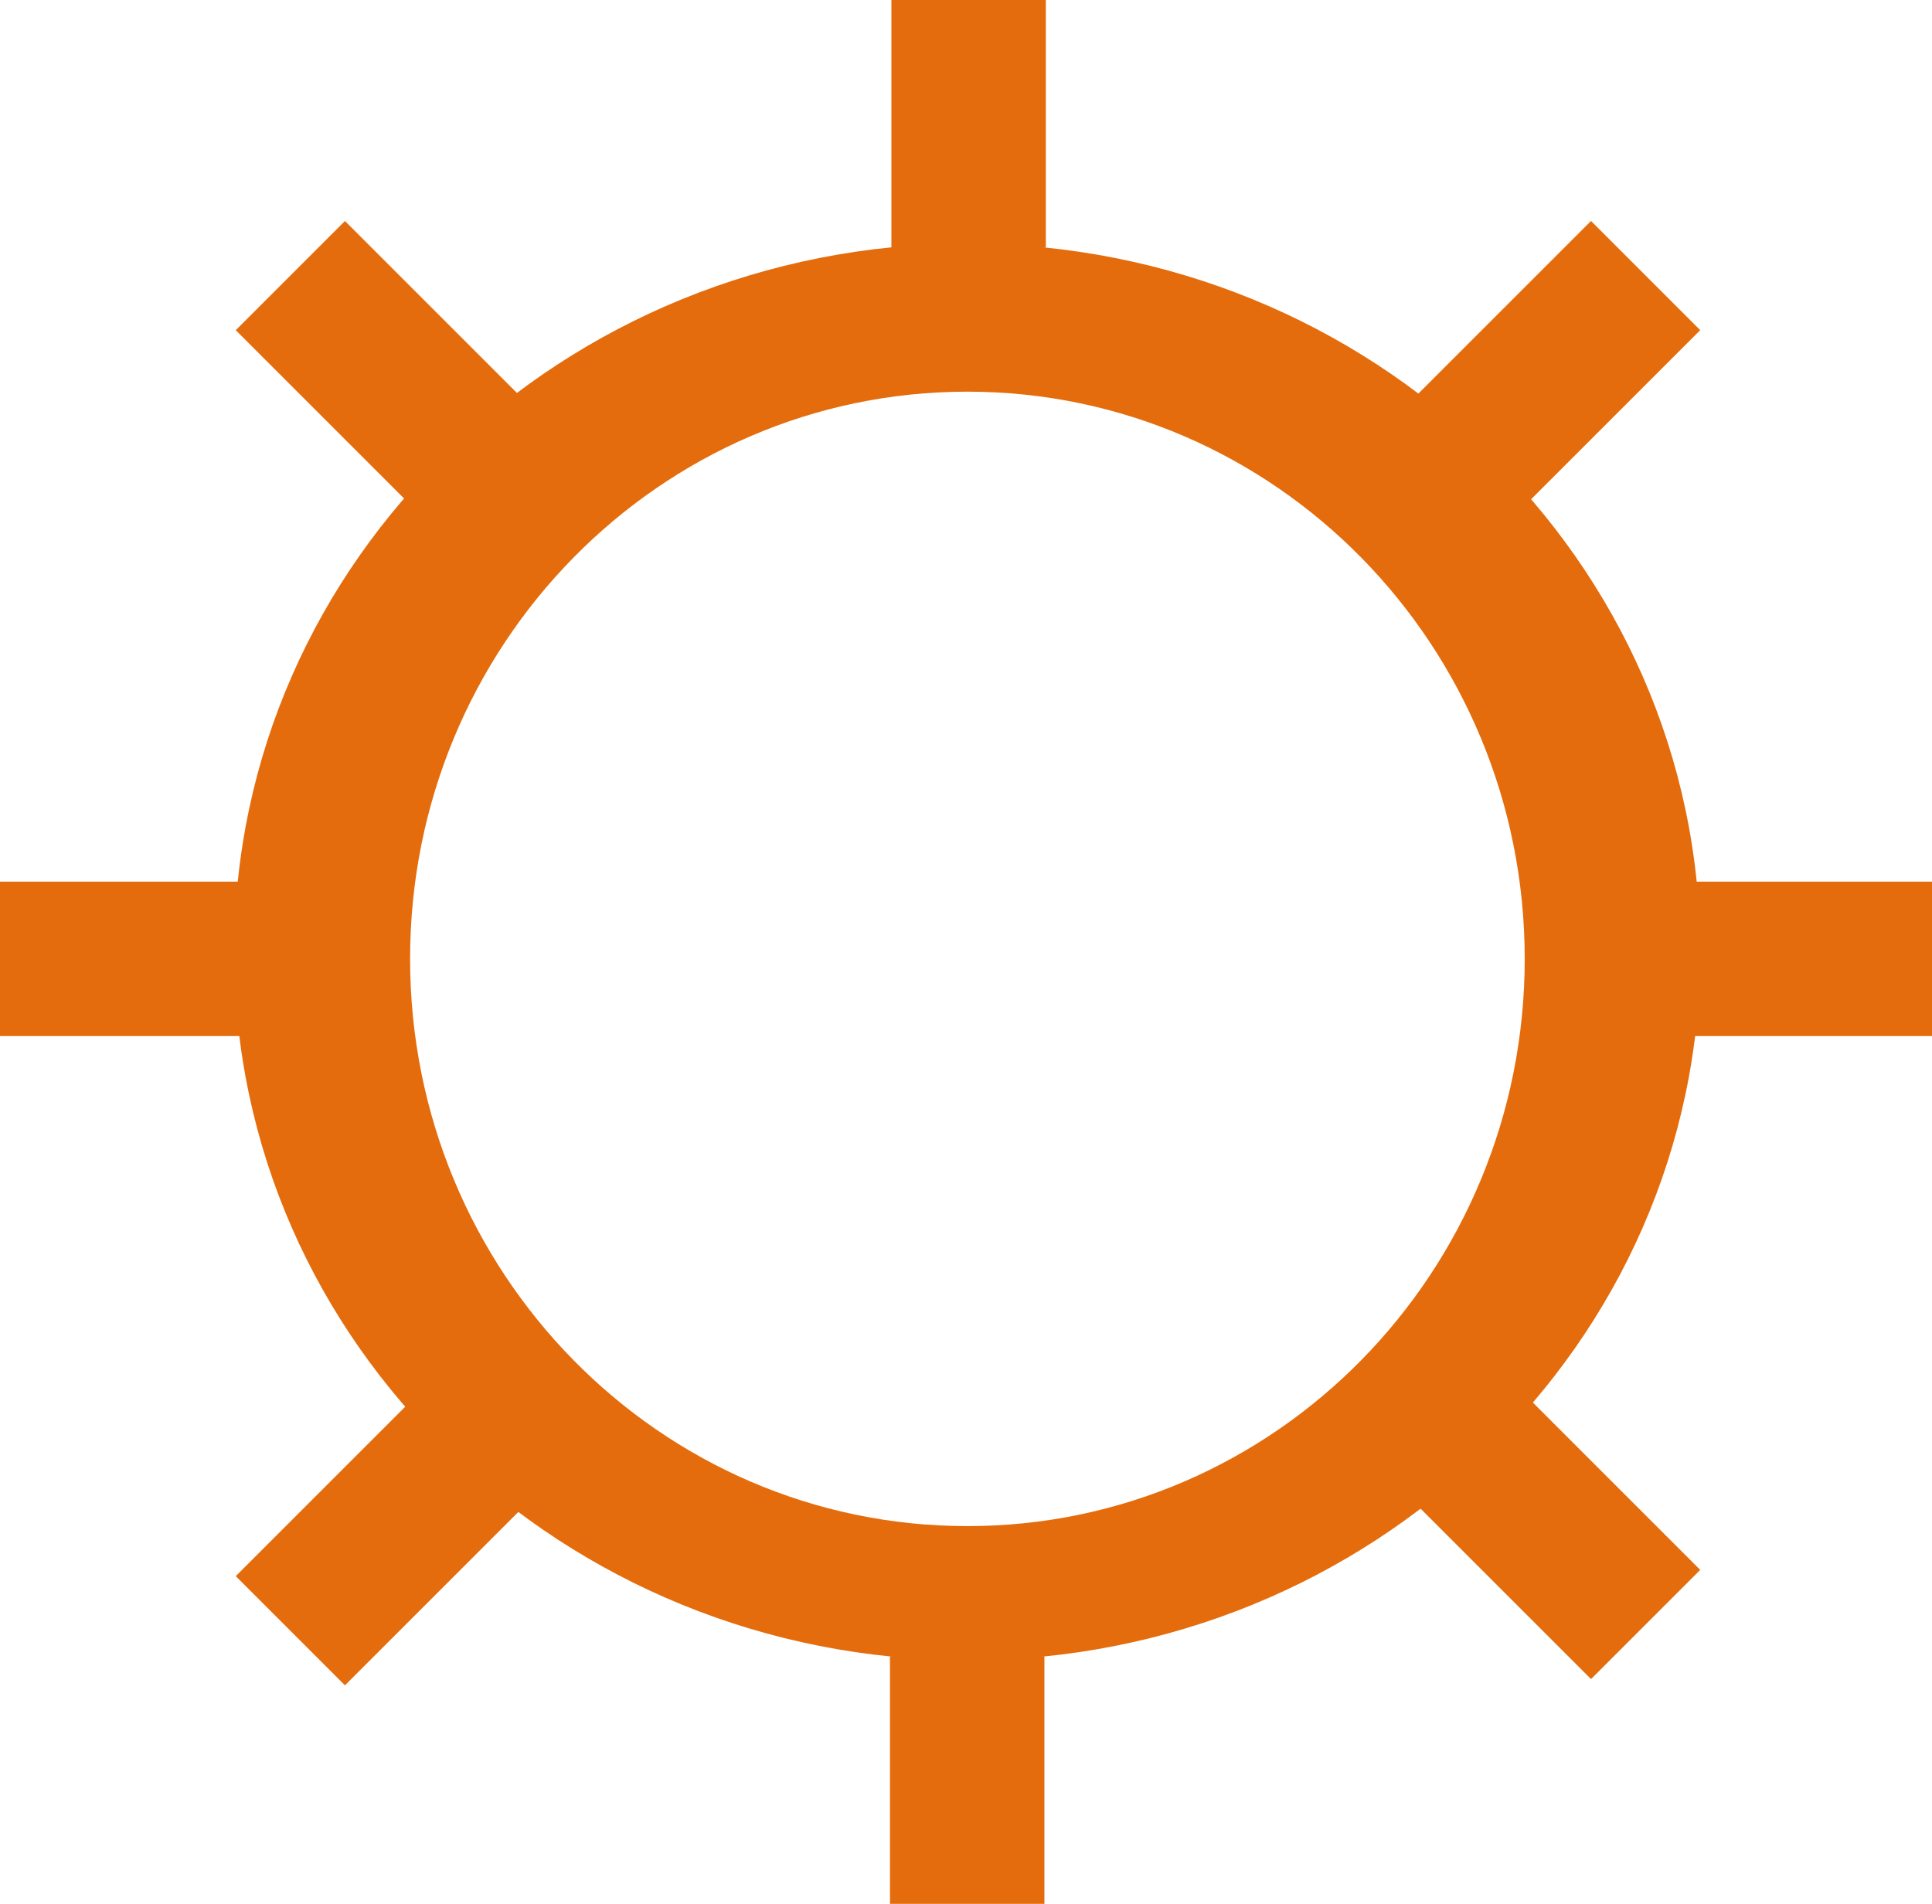 <svg xmlns="http://www.w3.org/2000/svg" id="Laag_1" data-name="Laag 1" viewBox="0 0 440.02 433.66"><defs><style>      .cls-1 {        fill: #e46c0c;      }    </style></defs><path class="cls-1" d="M220.3,55.48c-92.22,0-166.96,72.24-166.96,161.34s74.74,161.36,166.96,161.36,166.94-72.24,166.94-161.36S312.49,55.48,220.3,55.48ZM220.32,347.61c-70.09,0-126.92-57.84-126.92-129.21s56.84-129.19,126.92-129.19,126.94,57.84,126.94,129.19-56.84,129.21-126.94,129.21Z"></path><rect class="cls-1" x="203.02" width="35.17" height="56.4"></rect><rect class="cls-1" x="337.27" y="54.51" width="35.17" height="56.4" transform="translate(162.42 -226.7) rotate(45)"></rect><rect class="cls-1" x="394.23" y="190.21" width="35.17" height="56.4" transform="translate(630.23 -193.41) rotate(90)"></rect><rect class="cls-1" x="337.27" y="321.89" width="35.17" height="56.4" transform="translate(853.33 346.71) rotate(135)"></rect><rect class="cls-1" x="202.7" y="377.26" width="35.17" height="56.4" transform="translate(440.57 810.91) rotate(180)"></rect><rect class="cls-1" x="68.49" y="323.3" width="35.17" height="56.4" transform="translate(-101.61 660.91) rotate(-135)"></rect><rect class="cls-1" x="10.62" y="190.21" width="35.17" height="56.4" transform="translate(-190.21 246.61) rotate(-90)"></rect><rect class="cls-1" x="68.49" y="54.51" width="35.17" height="56.4" transform="translate(-33.28 85.09) rotate(-45)"></rect></svg>